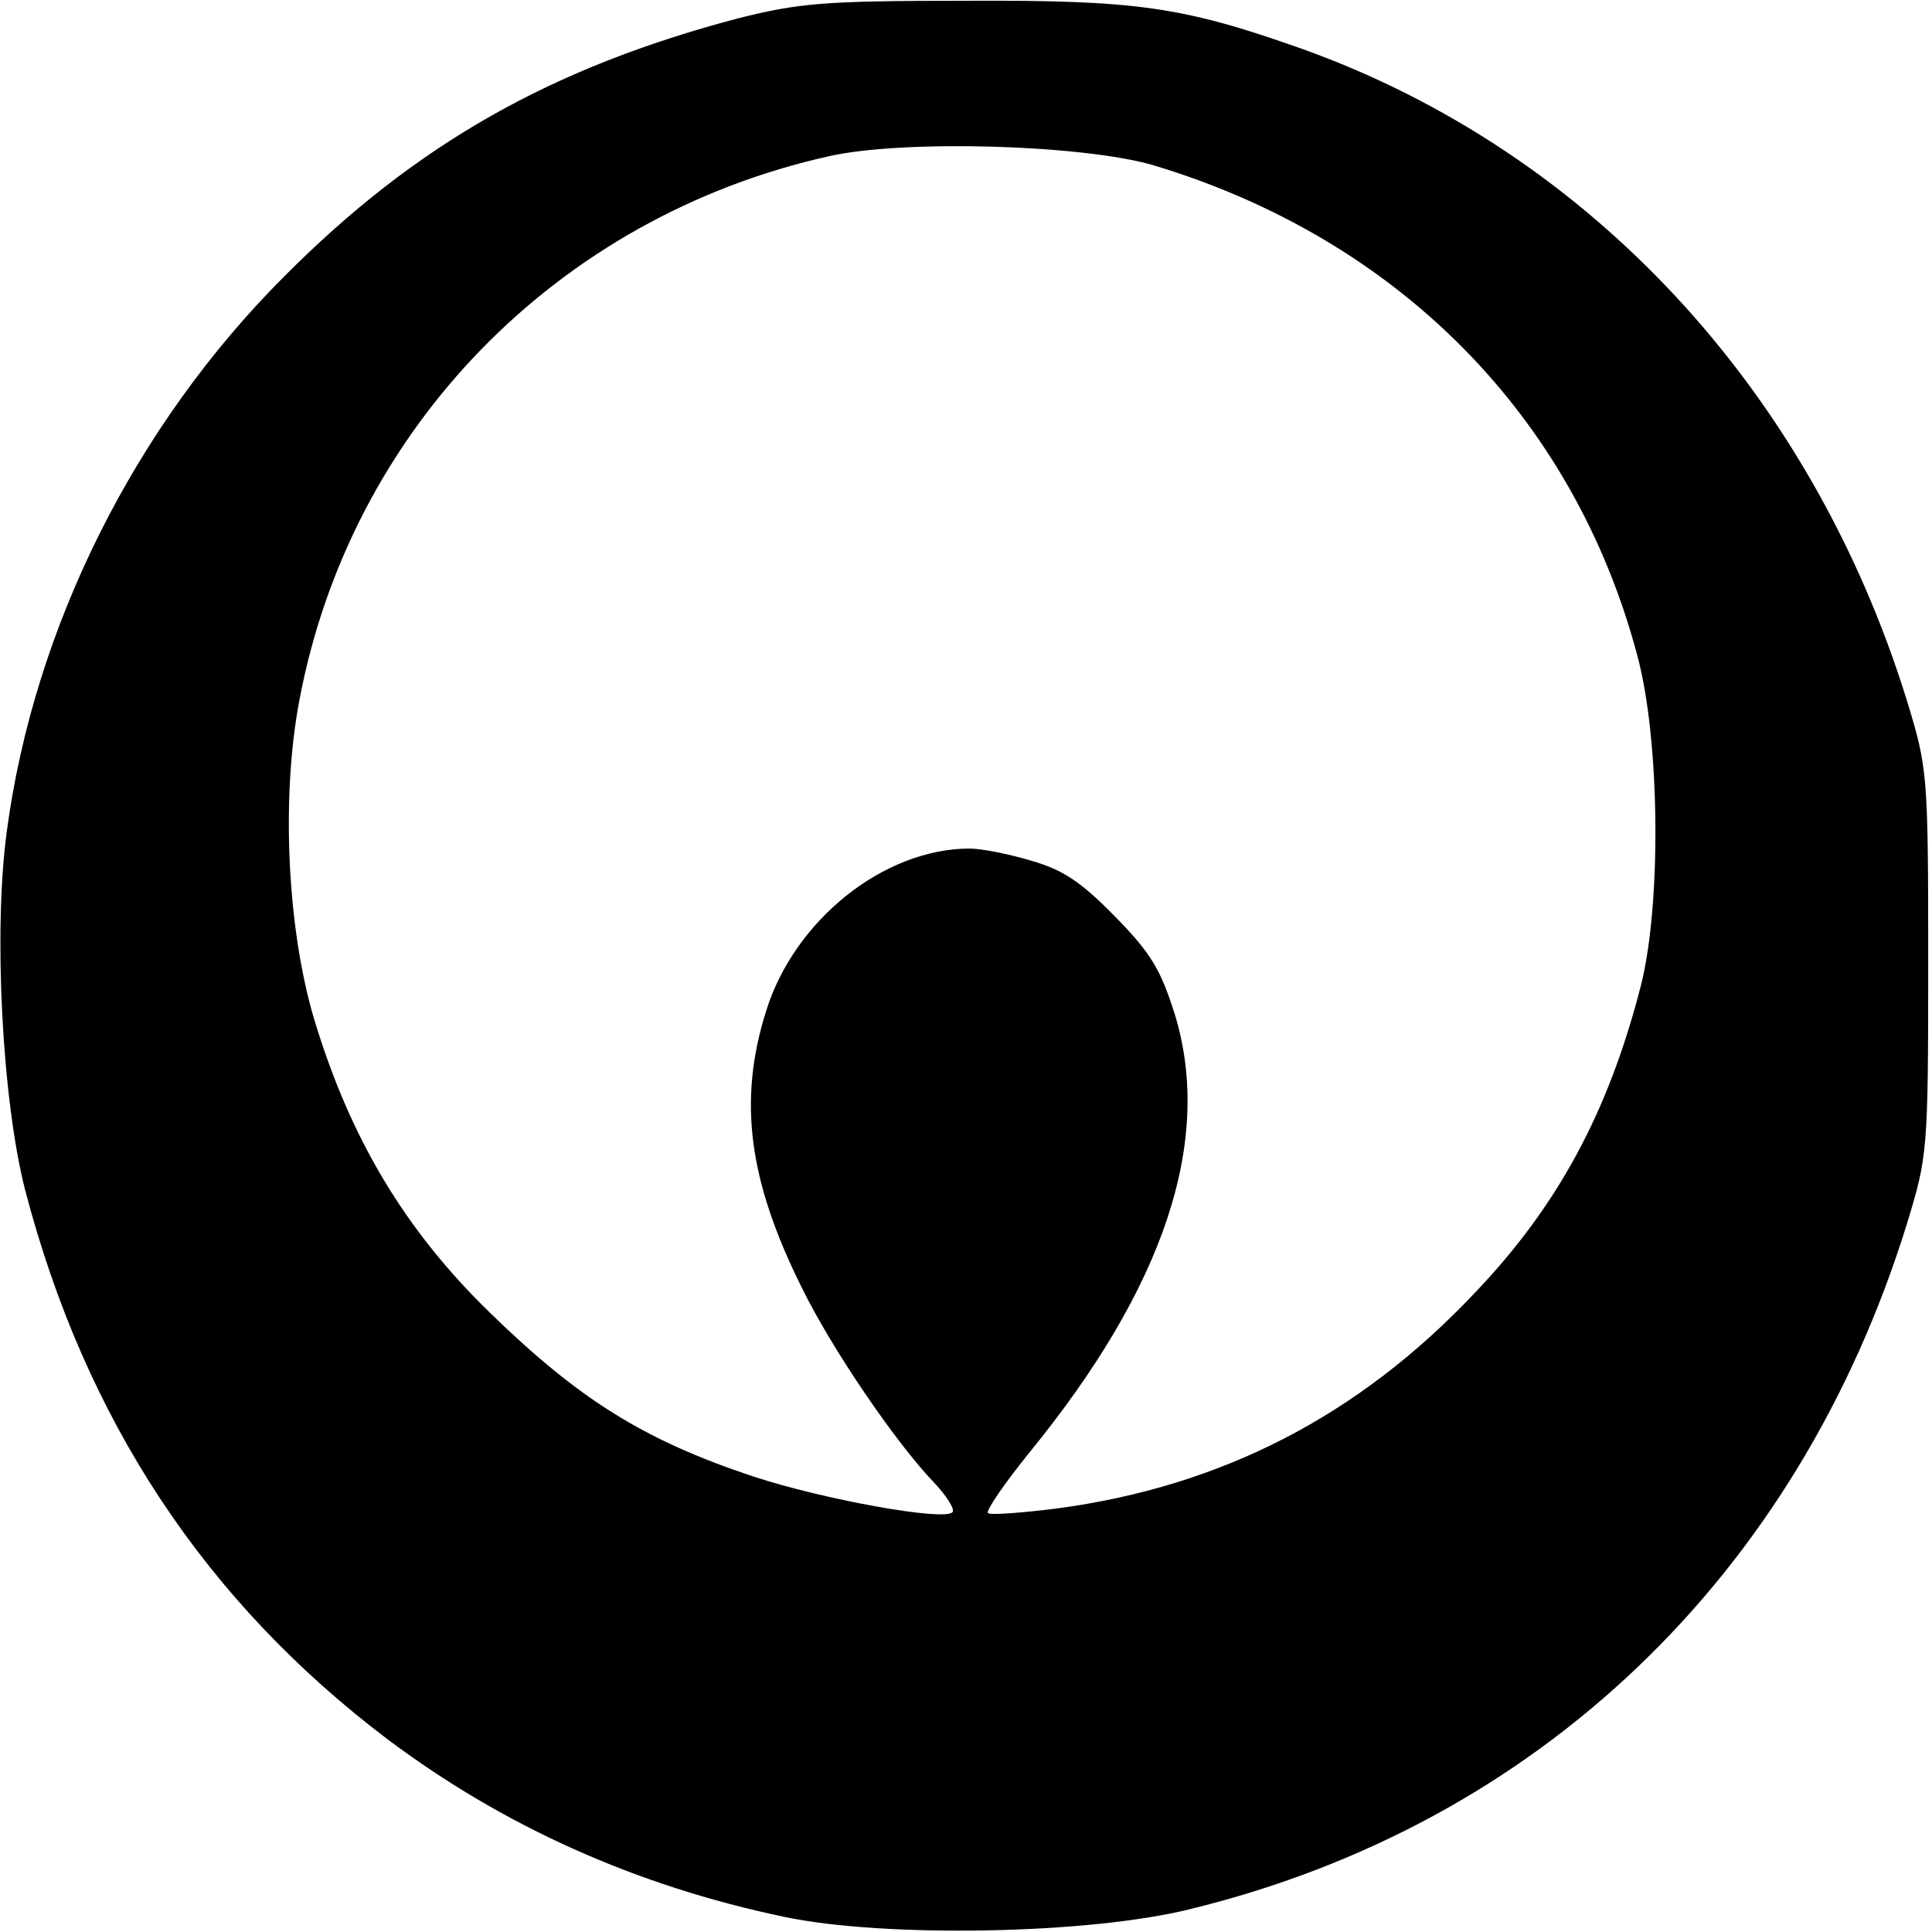 <svg version="1.0" xmlns="http://www.w3.org/2000/svg" width="340" height="340" viewBox="0 0 255 255"><path d="M97.5 2.4C72.8 8.9 54.9 19 37.5 36.5 17.8 56.2 4.5 82.8.9 109.7-.9 123 .3 145.2 3.3 157c7.9 30.3 23.7 54.3 47.9 72.6 15.2 11.4 32.7 19.3 52.3 23.4 13.3 2.8 40.2 2.3 53.5-1 46-11.2 80.3-44 94.7-90.5 2.7-8.9 2.8-9.4 2.8-34.5s-.1-25.6-2.8-34.5c-12.7-41-41.9-72.4-79.7-86C156.2.9 150.2 0 127.5.1c-18.7 0-22 .3-30 2.3zm54.7 19.4c32.3 9.7 55.5 33.1 63.9 64.7 3 11.1 3.2 32.7.5 43.5-4.3 16.8-11 29.2-22 40.7-15.3 16.2-33.4 25.5-55.1 28.4-4.8.6-8.9.9-9.1.6-.3-.3 2.1-3.8 5.4-7.9 17.9-21.9 24.3-41.2 19.3-57.8-1.9-6-3.1-8.1-7.9-13-4.5-4.6-6.9-6.2-11.1-7.4-3-.9-6.6-1.6-8.1-1.6-11.4 0-23.2 9.5-26.9 21.5-3.7 11.8-2.3 22.3 4.7 36.4 3.9 8 12.4 20.5 17.5 25.8 1.7 1.8 2.8 3.6 2.4 3.9-1.1 1.2-17.1-1.7-26.2-4.7-14.5-4.8-23.1-10.2-34.9-21.7-11.3-11-18.5-23.2-23.2-38.9-3.5-11.9-4.3-29.1-1.9-41.8 6.7-35.8 34-63.9 70-71.9 9.9-2.2 33.4-1.5 42.7 1.2z"/></svg>